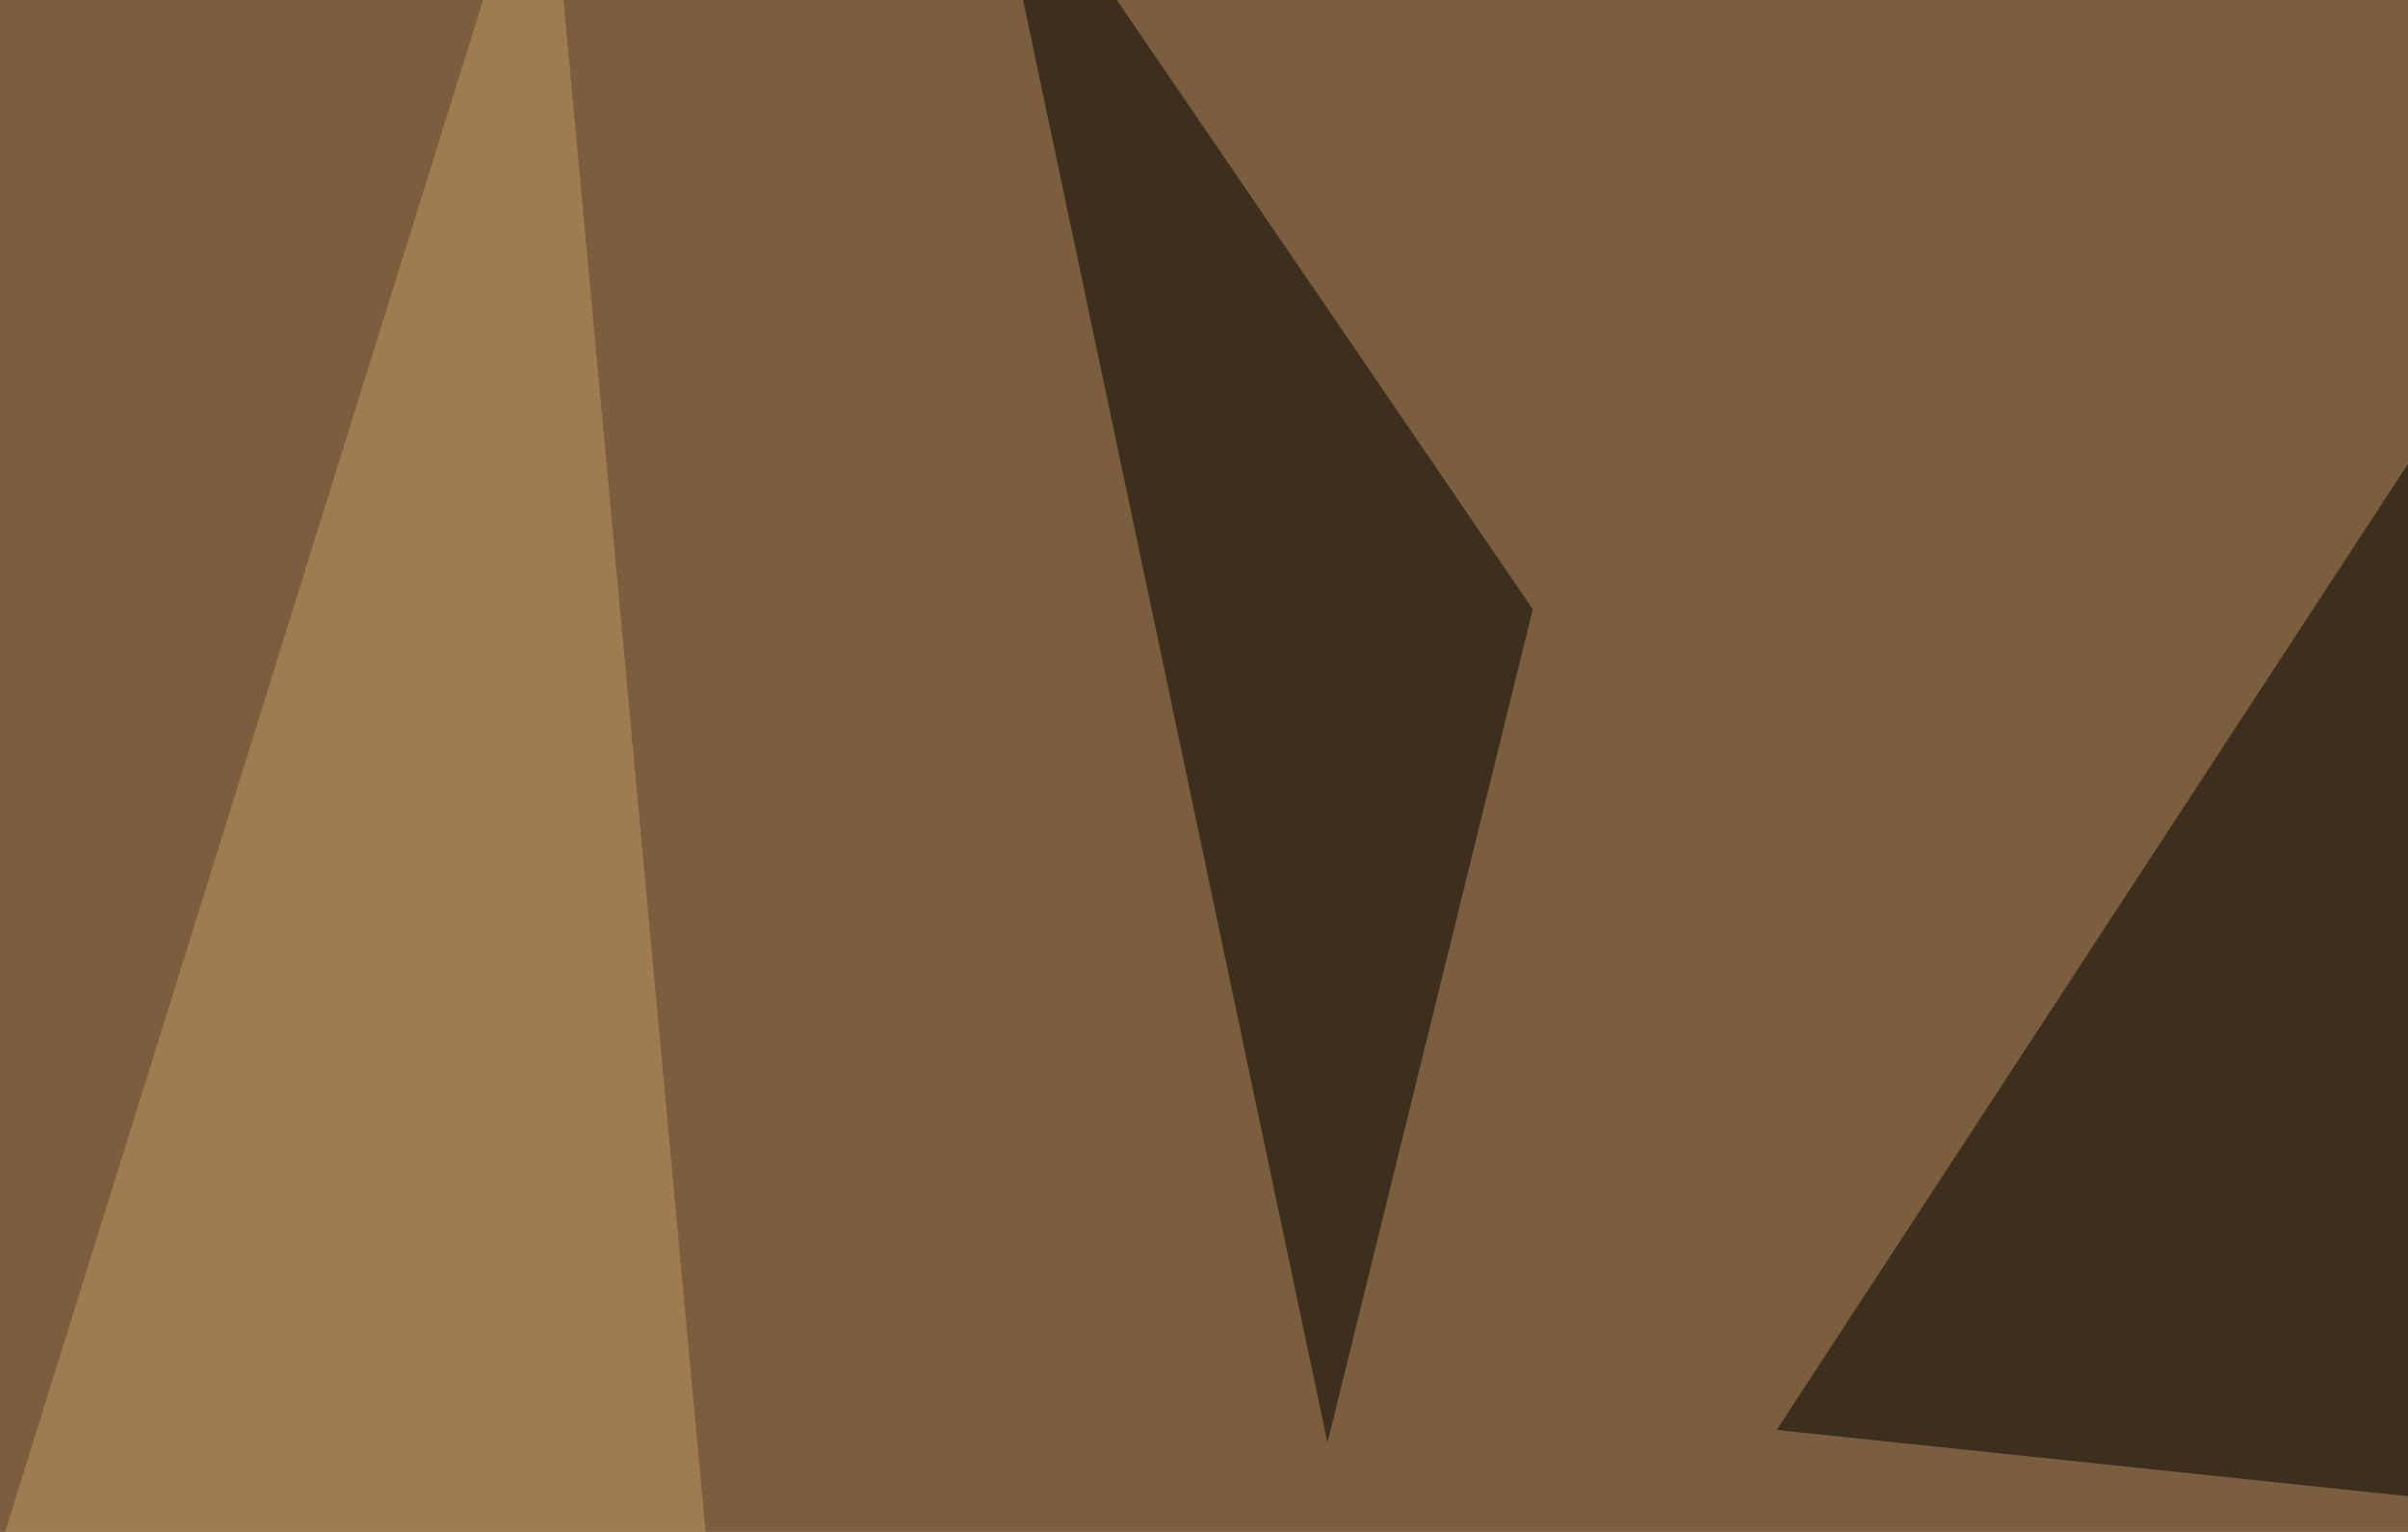 <svg xmlns="http://www.w3.org/2000/svg" width="550" height="350" ><filter id="a"><feGaussianBlur stdDeviation="55"/></filter><rect width="100%" height="100%" fill="#7a5e3d"/><g filter="url(#a)"><g fill-opacity=".5"><path fill="#f9cb91" d="M690 561l-735.4-61.5 840.8-152.3z"/><path d="M405.8 326.7L648.9-45.4l146.5 413zM224.1-45.4l126 184.6-46.9 190.4z"/><path fill="#c59864" d="M180.2 555.2L124.5-45.4l-170 545z"/></g></g></svg>